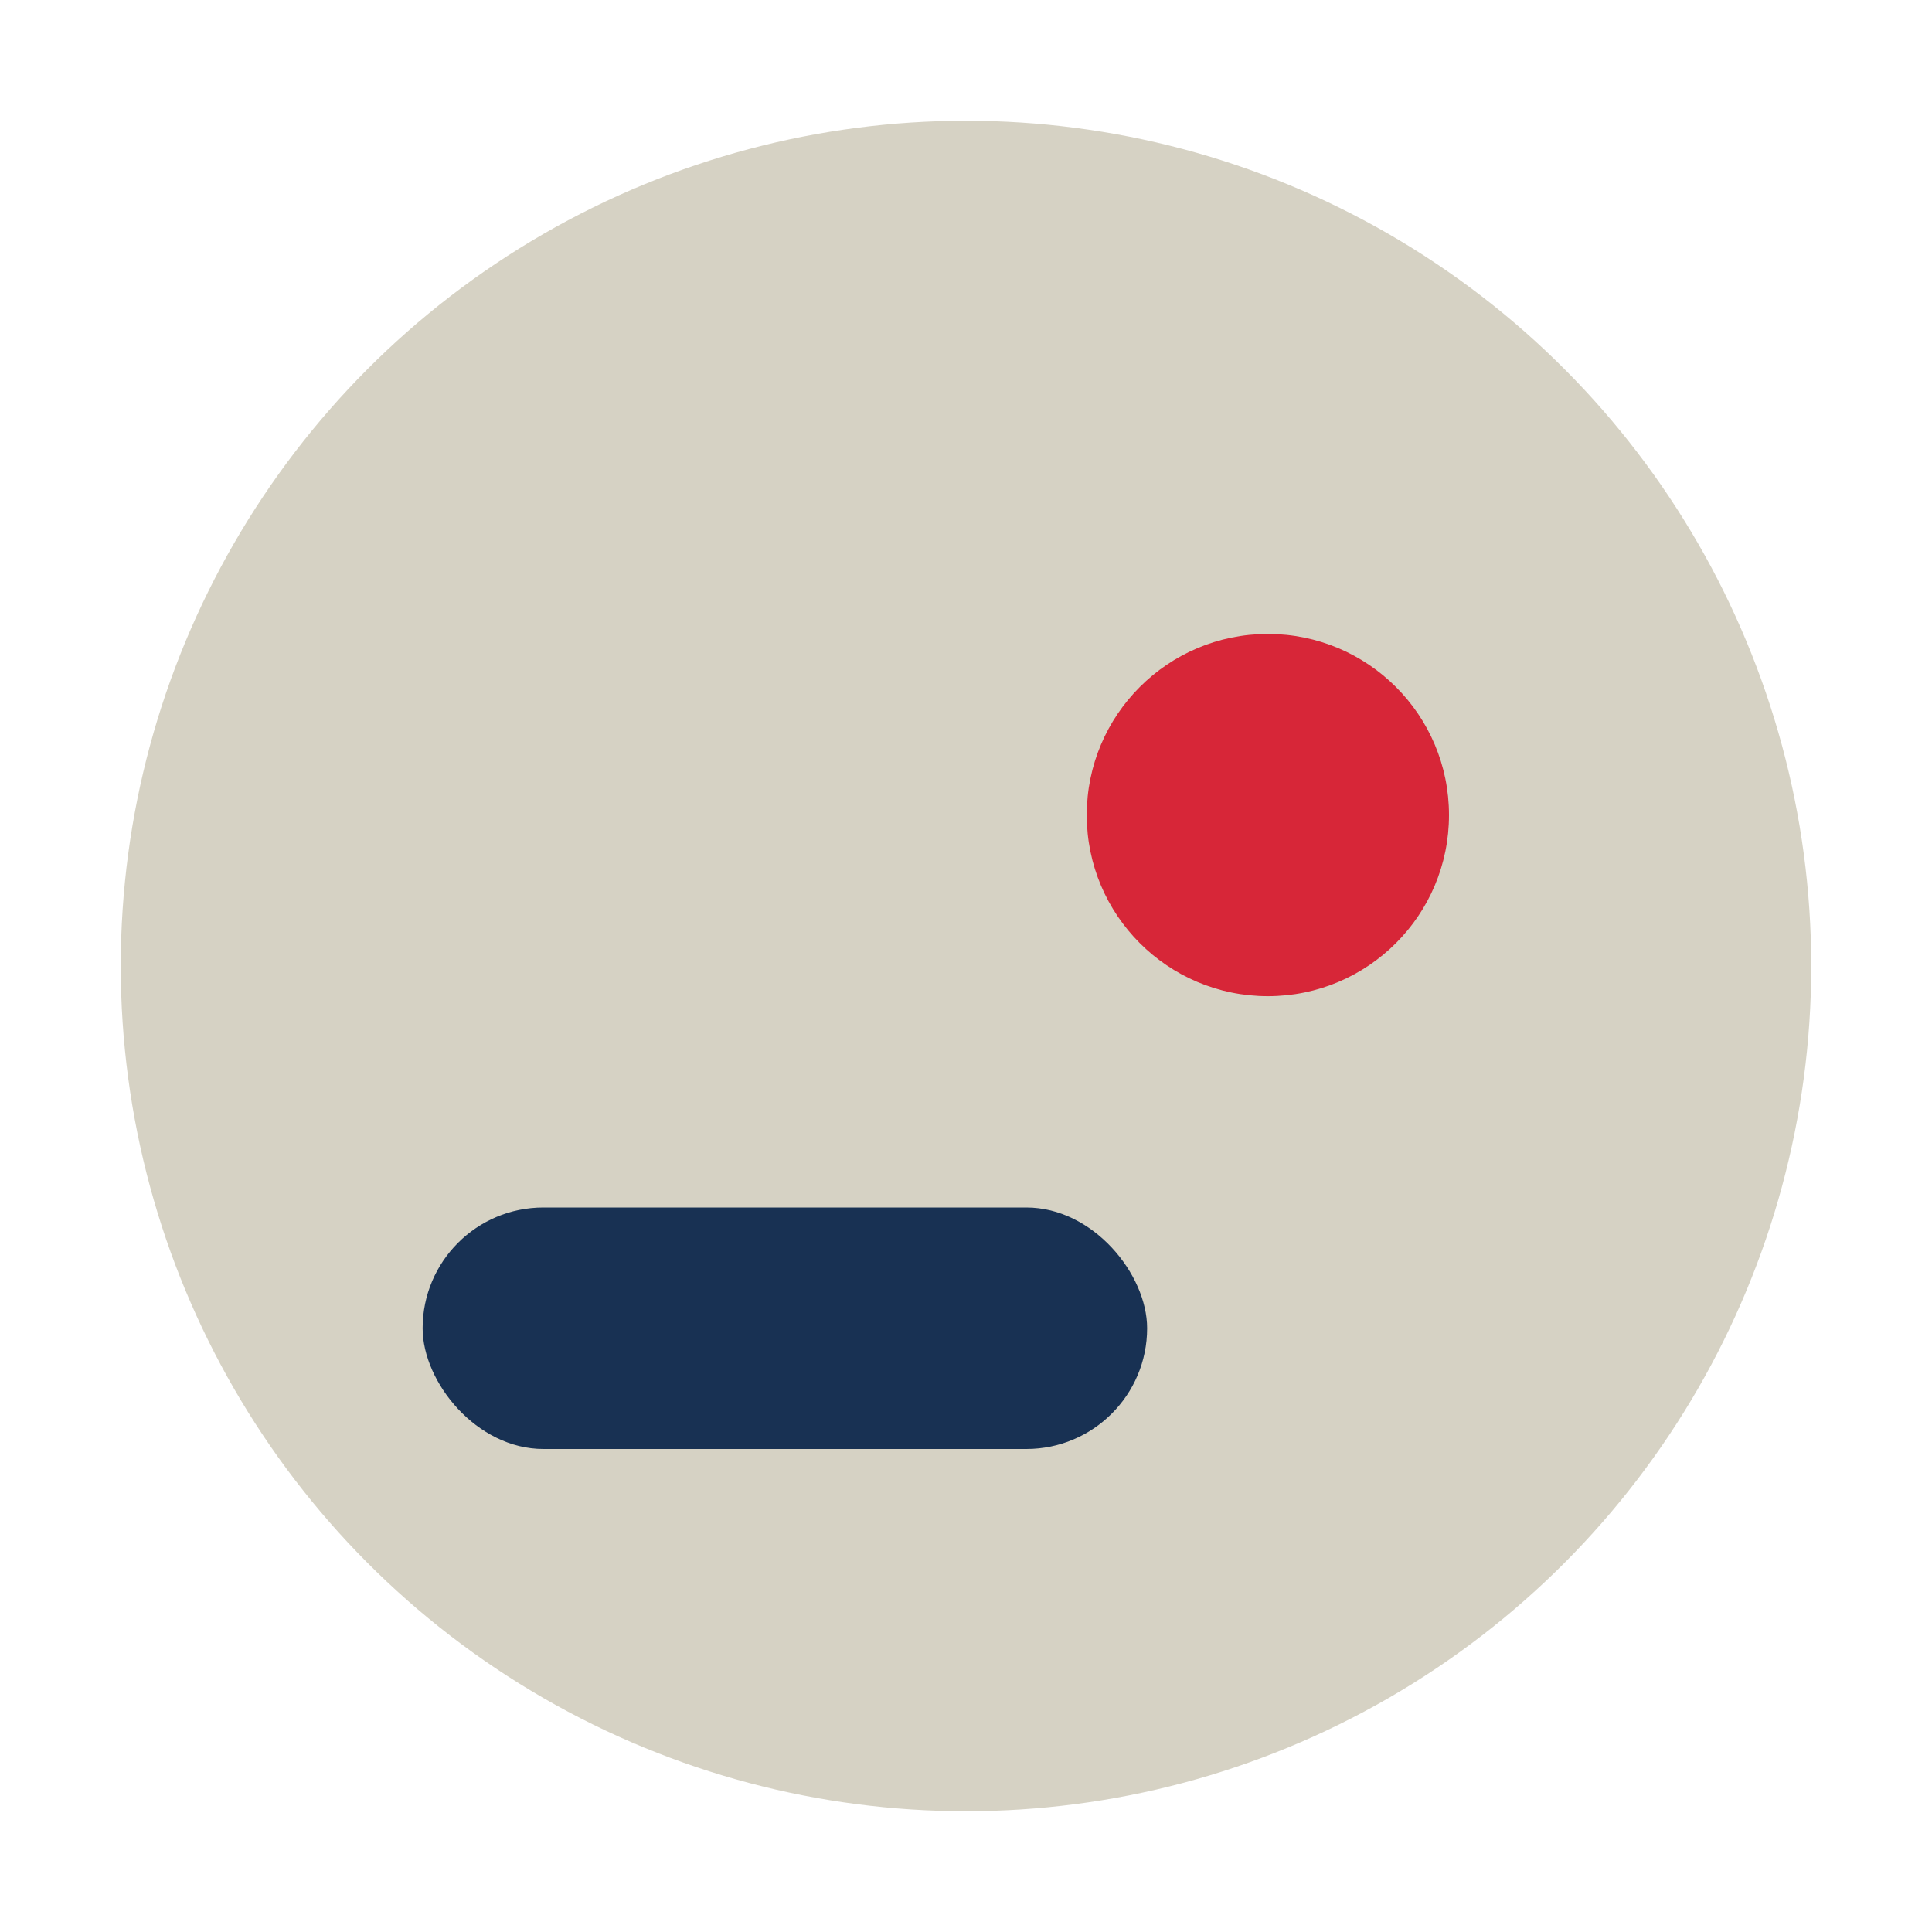 <?xml version="1.0" encoding="UTF-8"?>
<svg xmlns="http://www.w3.org/2000/svg" width="32" height="32" viewBox="0 0 32 32"><circle fill="#D6D2C4" cx="16" cy="16" r="14"/><ellipse fill="#D72638" cx="21" cy="13.5" rx="3" ry="3"/><rect fill="#183153" x="7" y="20" width="12" height="4" rx="2"/></svg>